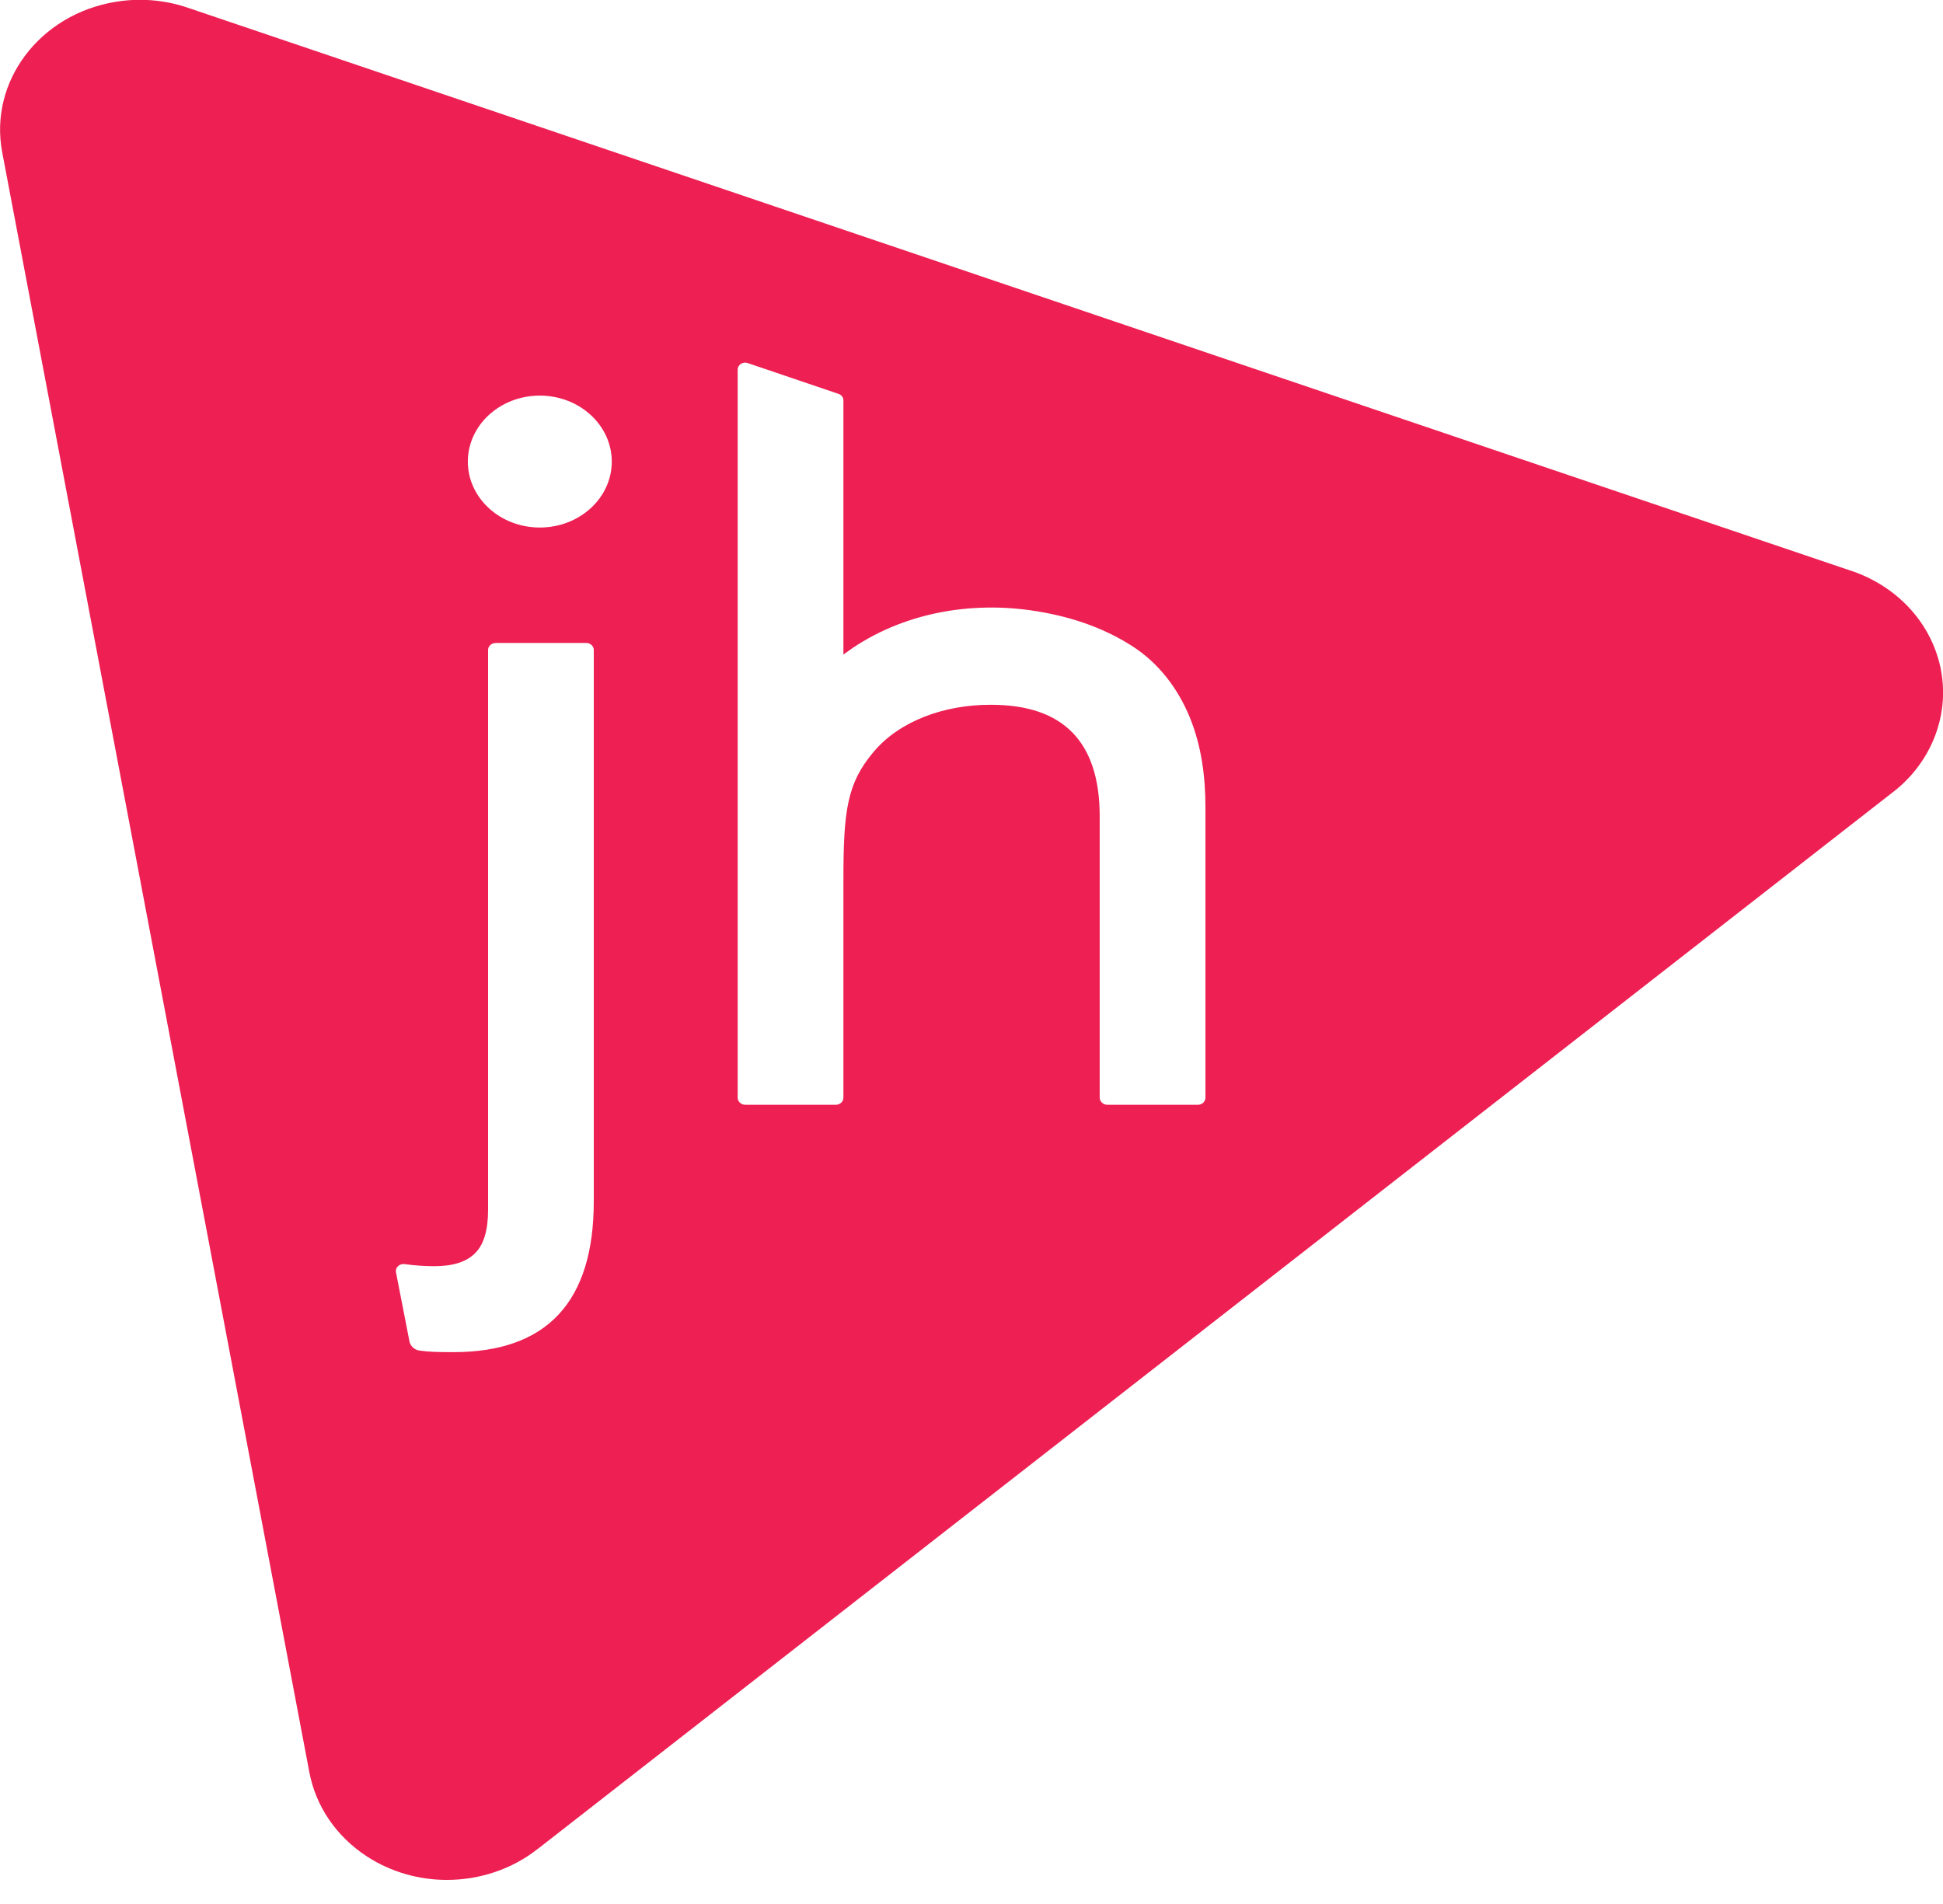<svg xmlns="http://www.w3.org/2000/svg" width="50" height="49" viewBox="0 0 50 49" fill="none"><g clip-path="url(#clip0_506_7469)"><path fill-rule="evenodd" clip-rule="evenodd" d="M31.02 28.249C31.02 28.349 30.936 28.432 30.827 28.432H28.495C28.388 28.432 28.299 28.349 28.299 28.249V21.009C28.299 19.095 27.368 18.138 25.504 18.138H25.477C24.313 18.138 23.154 18.546 22.478 19.353C21.802 20.158 21.704 20.846 21.704 22.634V28.249C21.704 28.349 21.616 28.432 21.509 28.432H19.179C19.07 28.432 18.983 28.349 18.983 28.249V9.513C18.983 9.386 19.115 9.3 19.243 9.344L21.577 10.136C21.653 10.16 21.704 10.228 21.704 10.305V16.845C21.704 16.845 21.915 16.693 21.95 16.67C22.037 16.613 22.125 16.555 22.216 16.503C22.395 16.396 22.581 16.299 22.773 16.211C23.154 16.038 23.554 15.904 23.966 15.808C24.799 15.616 25.671 15.587 26.518 15.706C27.442 15.837 28.339 16.117 29.13 16.624C29.825 17.068 30.318 17.731 30.617 18.461C30.918 19.195 31.02 19.988 31.02 20.771V28.249ZM13.891 13.576C12.869 13.576 12.039 12.817 12.039 11.88C12.039 10.941 12.869 10.181 13.891 10.181C14.913 10.181 15.743 10.941 15.743 11.88C15.743 12.817 14.913 13.576 13.891 13.576ZM15.28 30.916C15.28 33.505 14.075 34.798 11.664 34.798C11.25 34.798 11.022 34.79 10.797 34.758C10.665 34.739 10.562 34.645 10.537 34.523L10.189 32.737C10.171 32.616 10.282 32.515 10.41 32.532C10.665 32.567 10.923 32.586 11.176 32.586C11.656 32.586 12.006 32.473 12.226 32.251C12.451 32.028 12.56 31.657 12.56 31.133V16.727C12.56 16.628 12.649 16.547 12.758 16.547H15.086C15.193 16.547 15.28 16.628 15.28 16.727V30.916ZM49.665 16.41C49.264 15.611 48.565 15.033 47.749 14.728L4.901 0.222L4.733 0.166C4.374 0.055 3.992 -0.005 3.6 -0.005C3.394 -0.005 3.185 0.012 2.975 0.047C1.018 0.367 -0.288 2.101 0.057 3.92L7.962 45.616C8.124 46.459 8.628 47.245 9.442 47.776C10.068 48.183 10.789 48.38 11.499 48.38C12.341 48.38 13.174 48.106 13.833 47.585L13.838 47.581L13.85 47.574L48.633 20.447L48.66 20.426L48.808 20.31C49.955 19.355 50.35 17.779 49.665 16.41Z" fill="#ED1F53"></path></g><defs><clipPath id="clip0_506_7469"><rect width="50" height="49" fill="white"></rect></clipPath></defs></svg>